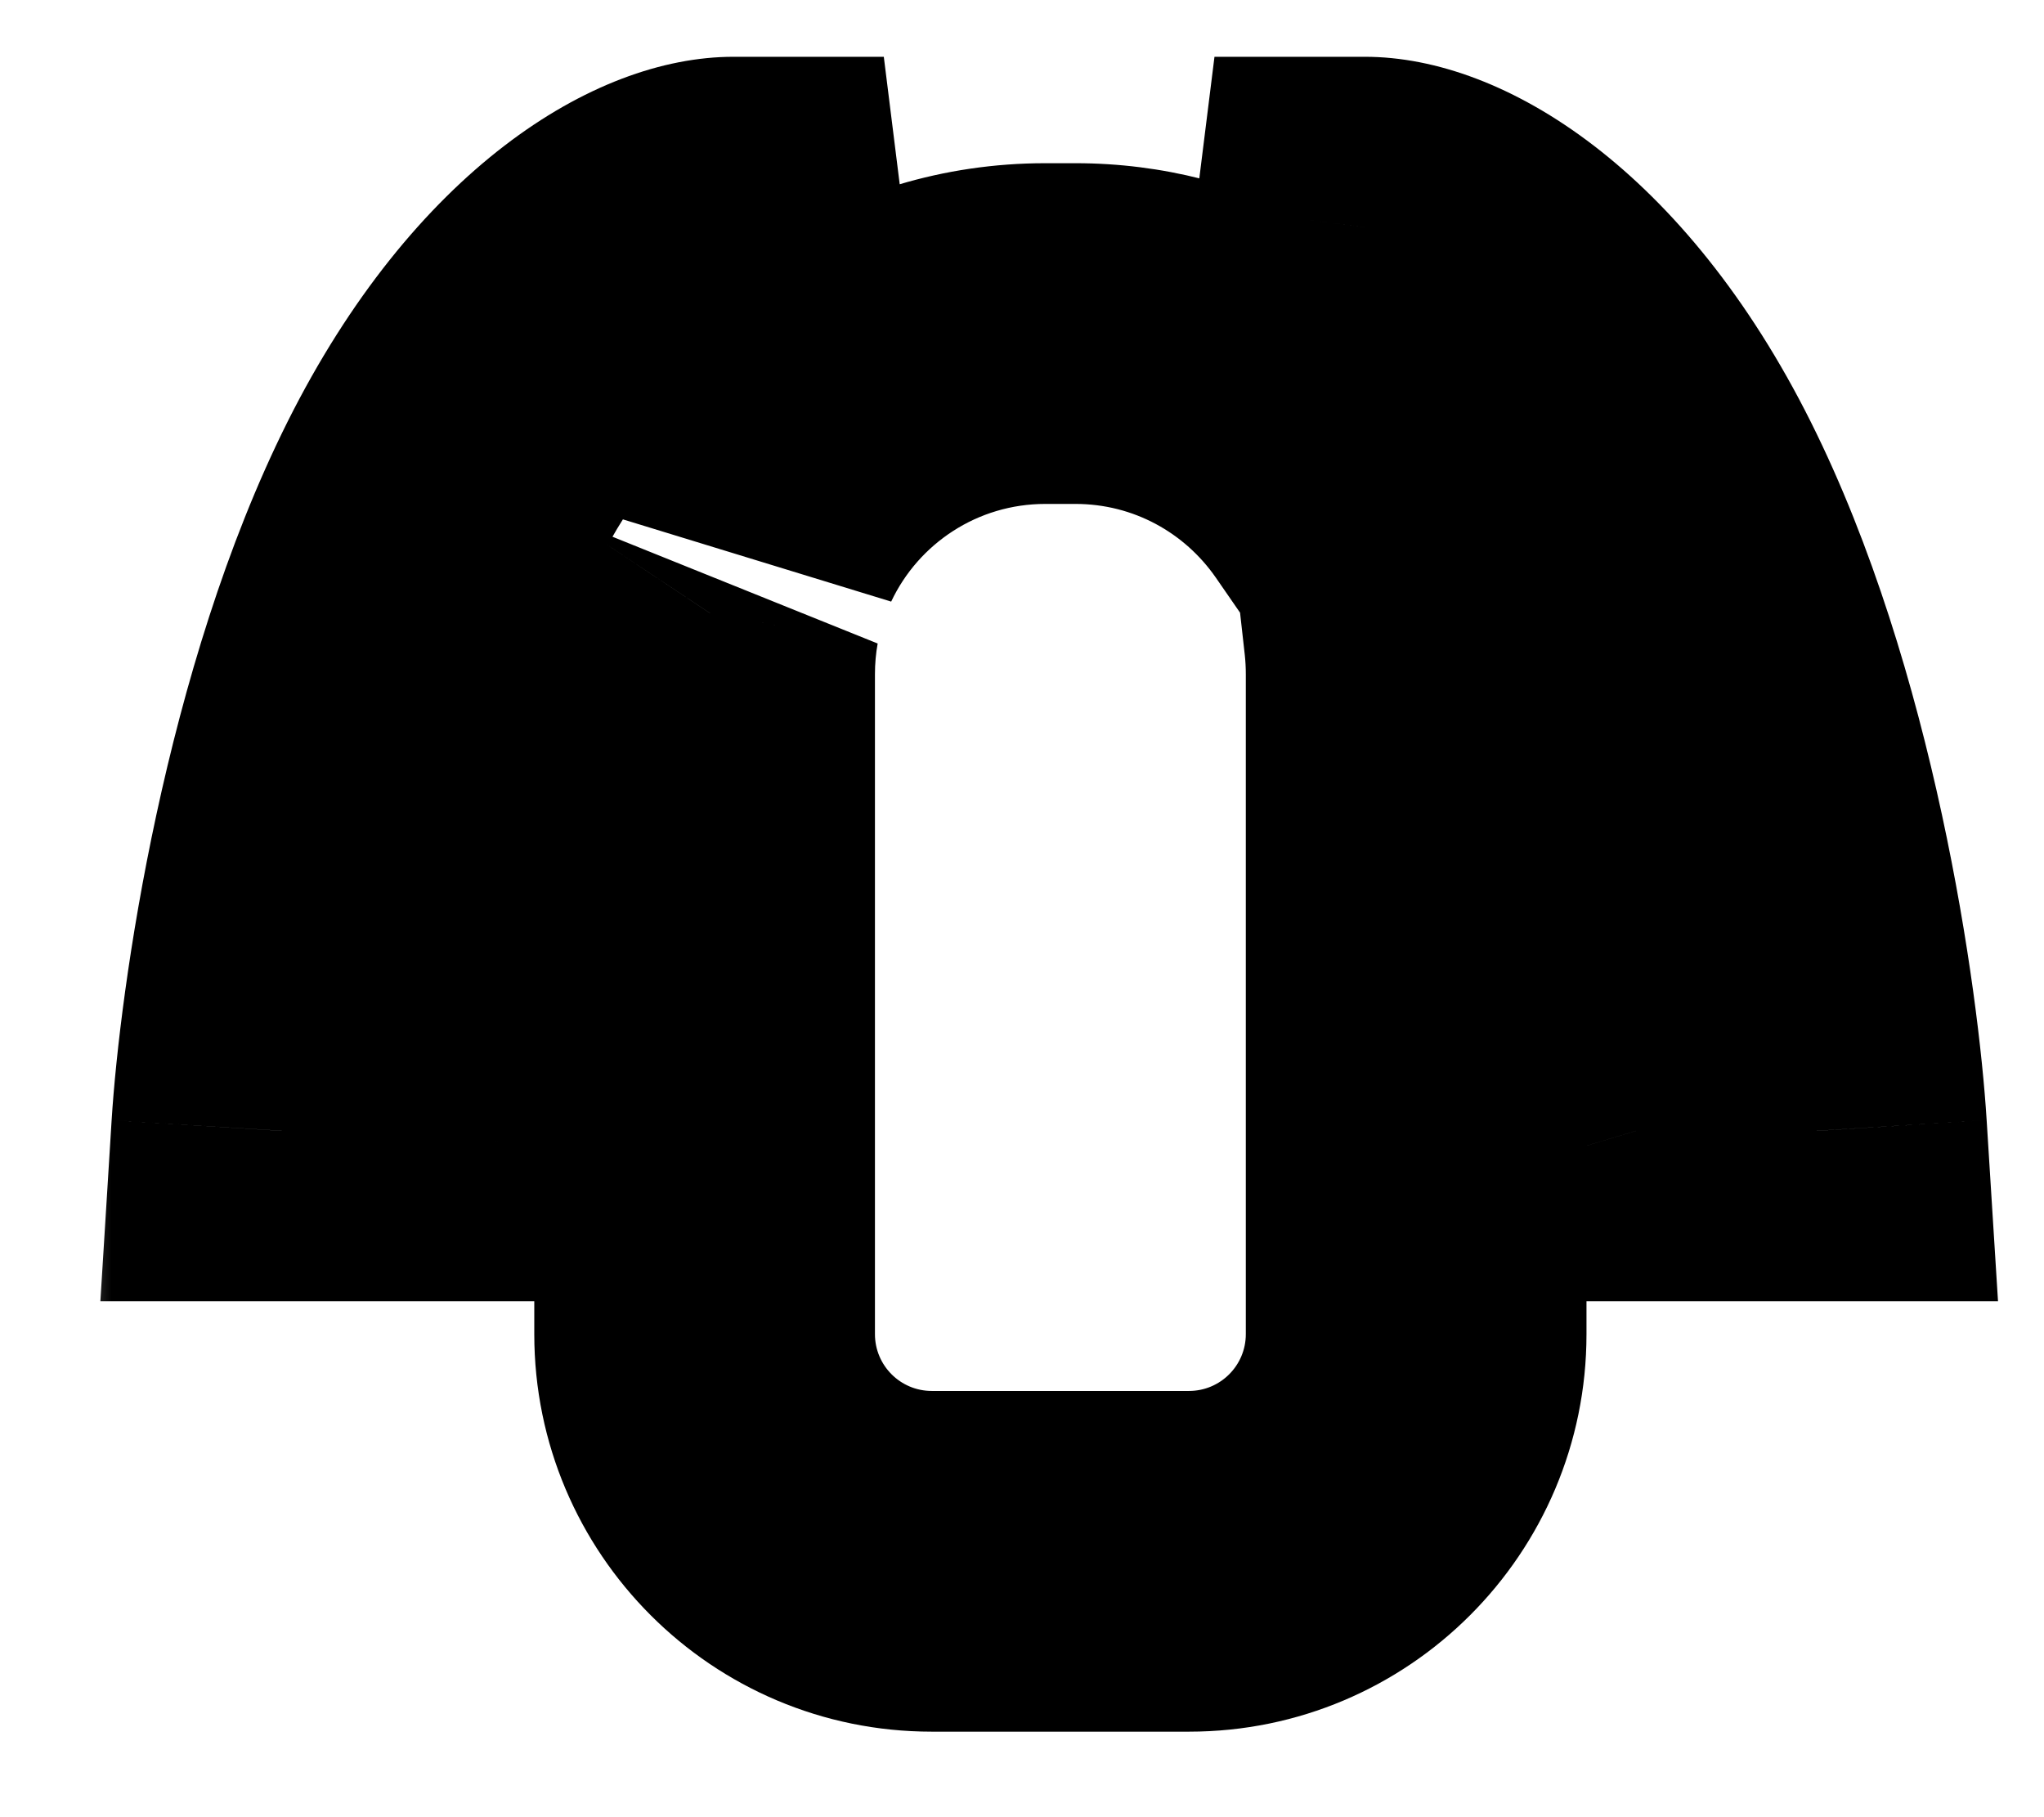 <svg width="18" height="16" viewBox="0 0 18 16" fill="none" xmlns="http://www.w3.org/2000/svg">
<mask id="path-1-outside-1" maskUnits="userSpaceOnUse" x="0.48" y="0" width="18" height="16" fill="black">
<rect fill="white" x="0.48" width="18" height="16"/>
<path fill-rule="evenodd" clip-rule="evenodd" d="M3.873 4.387C4.828 2.477 5.995 2 6.459 2C6.544 2.682 6.618 3.835 6.492 4.656C6.972 3.64 8.006 2.937 9.205 2.937H9.471C10.495 2.937 11.399 3.45 11.94 4.233C11.885 3.473 11.948 2.571 12.02 2C12.484 2 13.651 2.477 14.606 4.387C15.56 6.297 15.932 8.896 15.998 9.957H14.407C14.016 8.655 13.088 5.997 12.452 5.6C12.465 5.711 12.471 5.823 12.471 5.937V11.747C12.471 12.852 11.576 13.747 10.471 13.747H8.205C7.101 13.747 6.205 12.852 6.205 11.747V5.937C6.205 5.754 6.222 5.574 6.253 5.399C6.198 5.482 6.135 5.544 6.061 5.581C5.424 5.899 4.47 8.631 4.072 9.957H2.48C2.547 8.896 2.918 6.297 3.873 4.387Z"/>
</mask>
<path d="M6.459 2L7.947 1.814L7.783 0.5H6.459V2ZM3.873 4.387L2.531 3.716H2.531L3.873 4.387ZM6.492 4.656L5.009 4.427L7.848 5.297L6.492 4.656ZM11.94 4.233L10.707 5.086L13.838 9.616L13.436 4.123L11.94 4.233ZM12.02 2V0.5H10.695L10.531 1.814L12.02 2ZM14.606 4.387L15.947 3.716L14.606 4.387ZM15.998 9.957V11.457H17.595L17.495 9.863L15.998 9.957ZM14.407 9.957L12.97 10.388L13.291 11.457H14.407V9.957ZM12.452 5.6L13.246 4.327L10.617 2.687L10.962 5.767L12.452 5.6ZM6.253 5.399L7.729 5.666L5.004 4.569L6.253 5.399ZM6.061 5.581L6.732 6.922H6.732L6.061 5.581ZM4.072 9.957V11.457H5.188L5.509 10.388L4.072 9.957ZM2.48 9.957L0.983 9.863L0.884 11.457H2.48V9.957ZM6.459 0.5C5.214 0.5 3.629 1.521 2.531 3.716L5.215 5.058C5.605 4.277 5.998 3.87 6.26 3.67C6.556 3.444 6.651 3.5 6.459 3.5V0.5ZM7.974 4.885C8.133 3.855 8.037 2.536 7.947 1.814L4.97 2.186C5.051 2.828 5.104 3.815 5.009 4.427L7.974 4.885ZM9.205 1.437C7.405 1.437 5.855 2.494 5.136 4.015L7.848 5.297C8.089 4.786 8.608 4.437 9.205 4.437V1.437ZM9.471 1.437H9.205V4.437H9.471V1.437ZM13.174 3.38C12.365 2.209 11.008 1.437 9.471 1.437V4.437C9.982 4.437 10.433 4.691 10.707 5.086L13.174 3.38ZM13.436 4.123C13.39 3.498 13.444 2.703 13.508 2.186L10.531 1.814C10.453 2.439 10.379 3.448 10.444 4.343L13.436 4.123ZM12.02 3.5C11.827 3.5 11.923 3.444 12.219 3.67C12.481 3.87 12.874 4.277 13.264 5.058L15.947 3.716C14.85 1.521 13.264 0.5 12.02 0.5V3.5ZM13.264 5.058C14.088 6.707 14.44 9.075 14.501 10.05L17.495 9.863C17.424 8.717 17.032 5.886 15.947 3.716L13.264 5.058ZM15.998 8.457H14.407V11.457H15.998V8.457ZM15.843 9.526C15.639 8.842 15.293 7.804 14.909 6.869C14.718 6.404 14.504 5.932 14.279 5.531C14.167 5.331 14.038 5.123 13.892 4.934C13.76 4.761 13.547 4.515 13.246 4.327L11.658 6.873C11.517 6.784 11.472 6.708 11.514 6.762C11.542 6.799 11.593 6.874 11.663 6.999C11.803 7.249 11.965 7.597 12.134 8.009C12.47 8.828 12.784 9.769 12.97 10.388L15.843 9.526ZM13.971 5.937C13.971 5.767 13.961 5.599 13.943 5.433L10.962 5.767C10.968 5.822 10.971 5.879 10.971 5.937H13.971ZM13.971 11.747V5.937H10.971V11.747H13.971ZM10.471 15.247C12.404 15.247 13.971 13.68 13.971 11.747H10.971C10.971 12.023 10.747 12.247 10.471 12.247V15.247ZM8.205 15.247H10.471V12.247H8.205V15.247ZM4.705 11.747C4.705 13.68 6.272 15.247 8.205 15.247V12.247C7.929 12.247 7.705 12.023 7.705 11.747H4.705ZM4.705 5.937V11.747H7.705V5.937H4.705ZM4.777 5.132C4.73 5.394 4.705 5.663 4.705 5.937H7.705C7.705 5.844 7.713 5.753 7.729 5.666L4.777 5.132ZM6.732 6.922C7.102 6.737 7.347 6.463 7.502 6.23L5.004 4.569C5.049 4.5 5.167 4.351 5.39 4.239L6.732 6.922ZM5.509 10.388C5.698 9.757 6.02 8.793 6.363 7.965C6.536 7.547 6.699 7.202 6.837 6.961C6.907 6.84 6.953 6.776 6.972 6.753C7.009 6.708 6.933 6.822 6.732 6.922L5.39 4.239C5.03 4.419 4.785 4.688 4.646 4.858C4.49 5.05 4.353 5.263 4.238 5.463C4.006 5.866 3.786 6.346 3.591 6.817C3.198 7.765 2.844 8.83 2.635 9.526L5.509 10.388ZM2.48 11.457H4.072V8.457H2.48V11.457ZM2.531 3.716C1.446 5.886 1.055 8.717 0.983 9.863L3.978 10.05C4.038 9.075 4.39 6.707 5.215 5.058L2.531 3.716Z" fill="black" mask="url(#path-1-outside-1)"/>
</svg>
